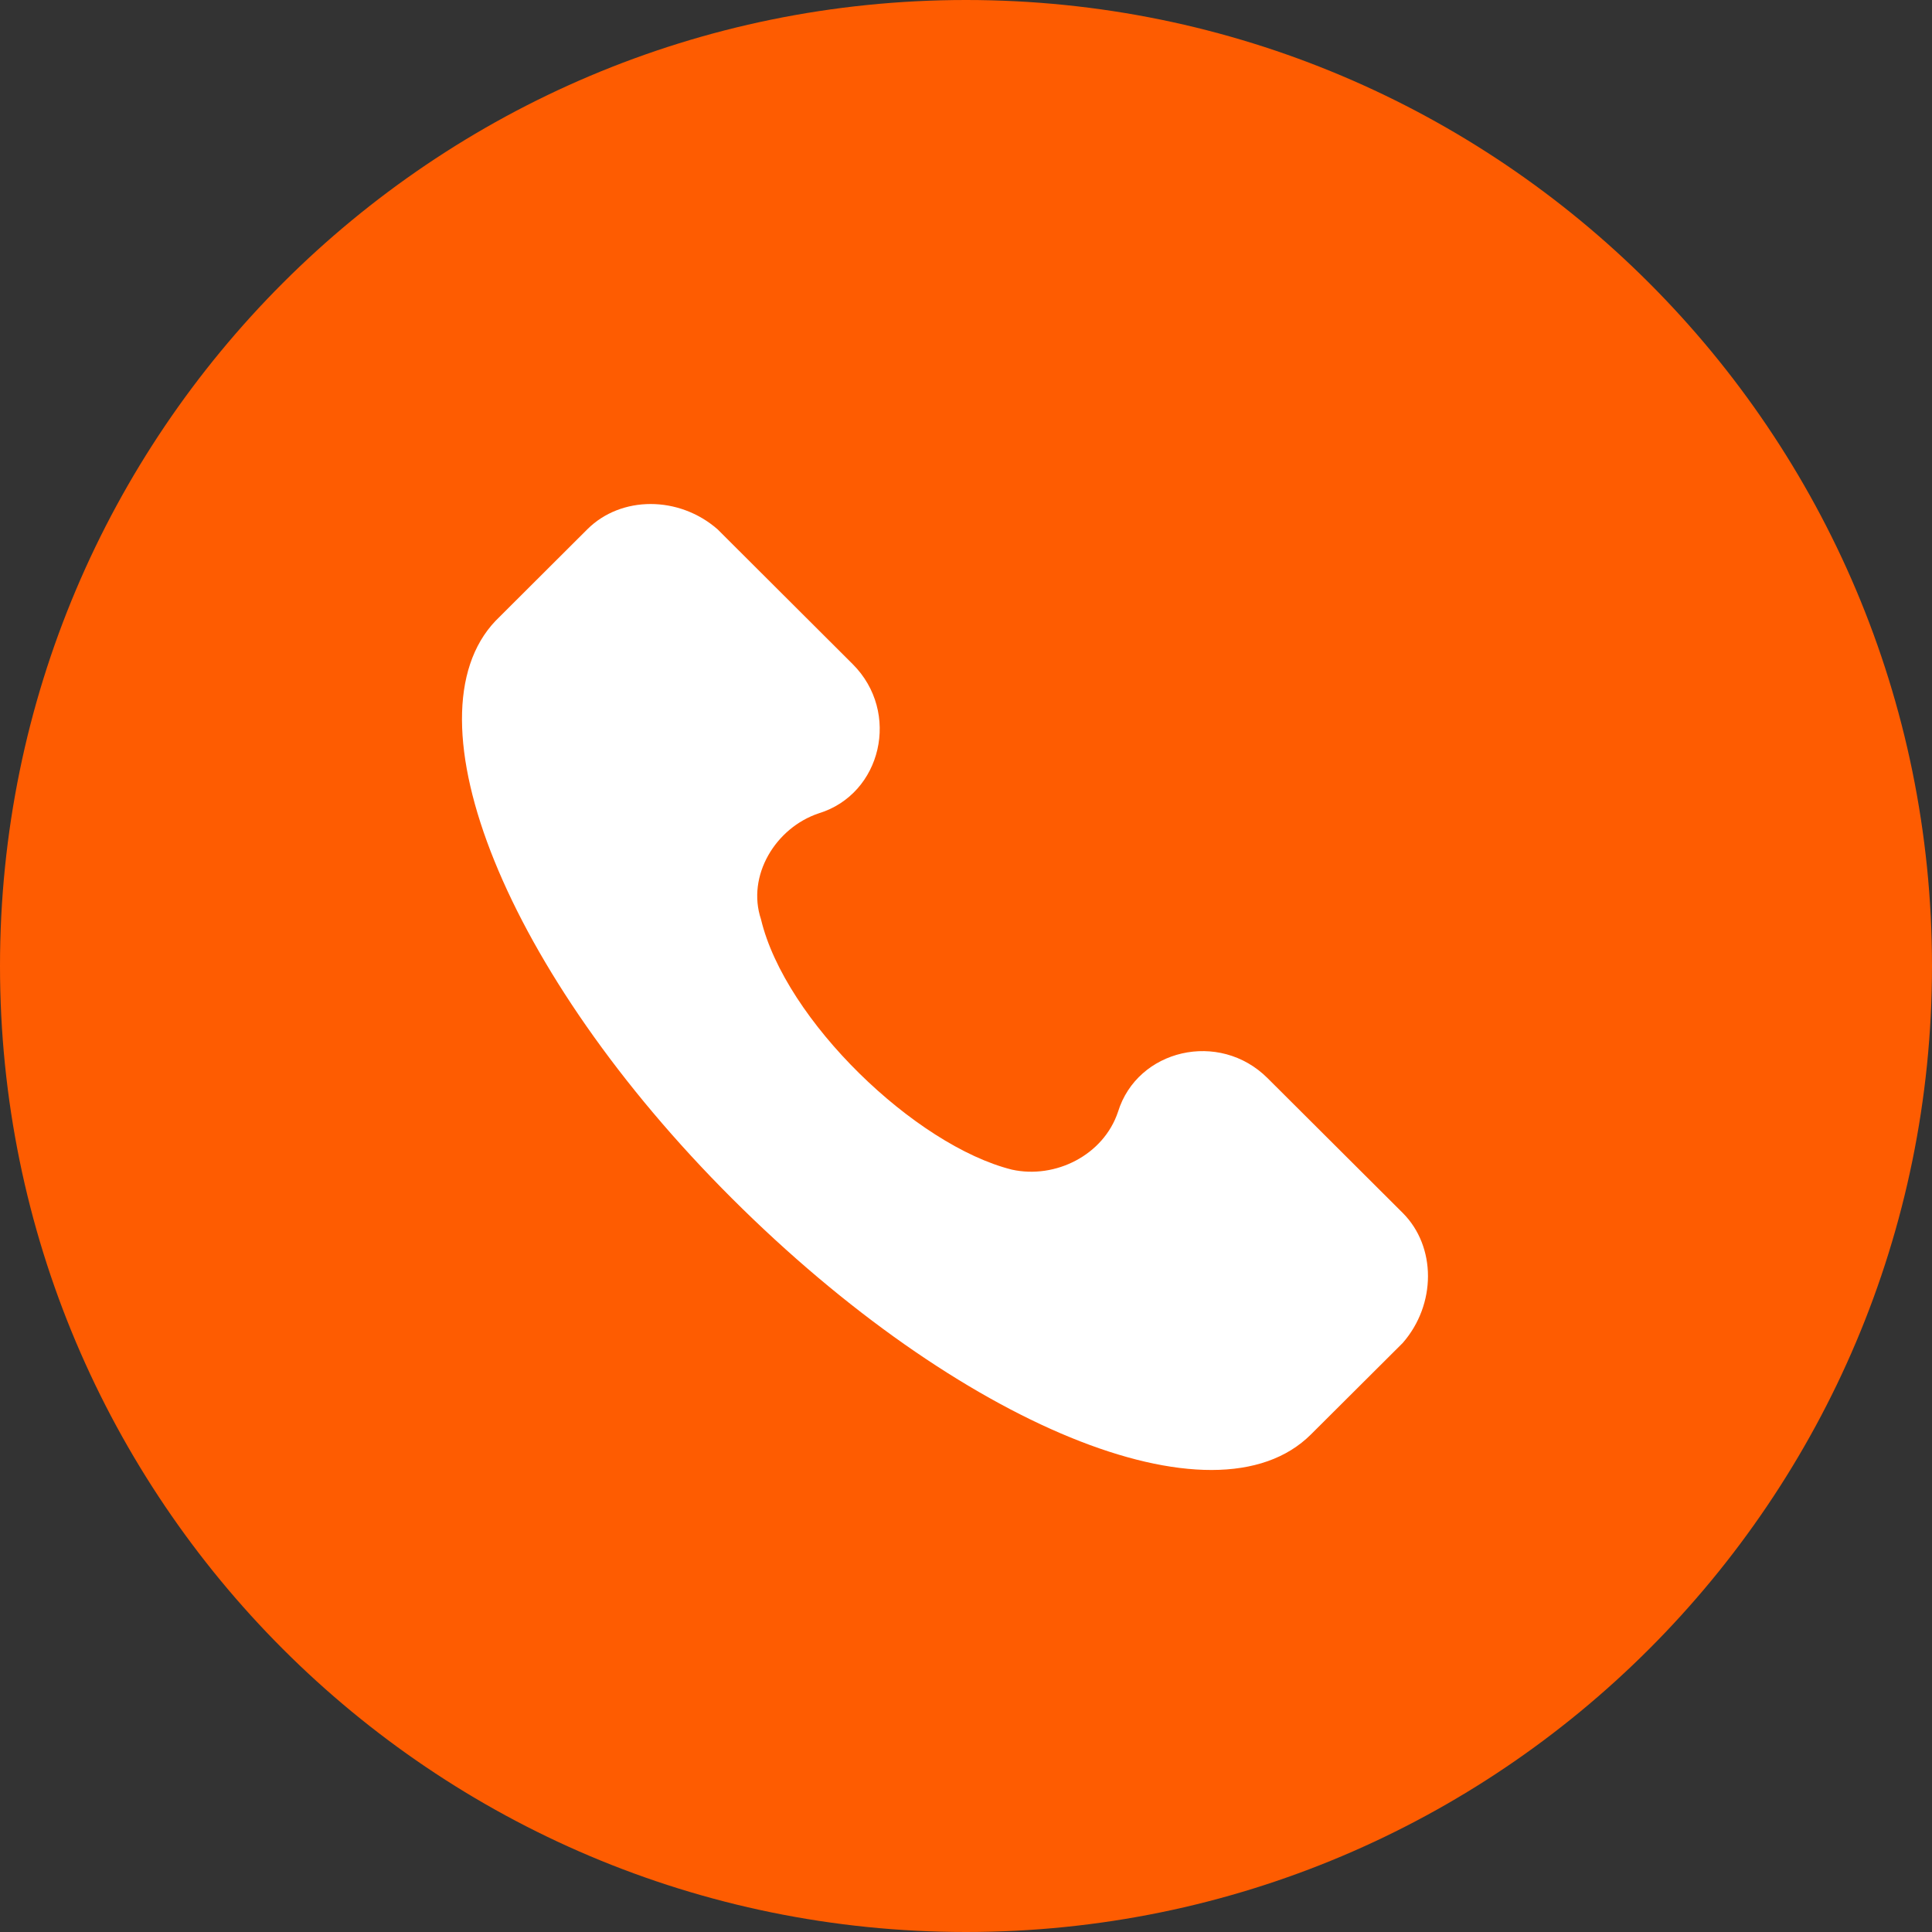 <?xml version="1.0" encoding="UTF-8"?> <svg xmlns="http://www.w3.org/2000/svg" width="25" height="25" viewBox="0 0 25 25" fill="none"><rect x="0" y="0" width="25" height="25" fill="#333333" stroke="none"/> <g clip-path="url(#clip0_42_2)"> <path d="M12.5 25C19.404 25 25 19.404 25 12.5C25 5.596 19.404 0 12.5 0C5.596 0 0 5.596 0 12.5C0 19.404 5.596 25 12.5 25Z" fill="#FE5C01"></path> <path d="M18.151 15.695L16.402 13.951C15.778 13.328 14.717 13.577 14.467 14.387C14.28 14.948 13.655 15.259 13.094 15.135C11.845 14.823 10.159 13.204 9.847 11.895C9.66 11.334 10.034 10.711 10.596 10.524C11.408 10.275 11.658 9.216 11.033 8.593L9.285 6.849C8.786 6.413 8.037 6.413 7.6 6.849L6.413 8.033C5.227 9.278 6.538 12.581 9.473 15.509C12.407 18.437 15.716 19.807 16.964 18.561L18.151 17.378C18.587 16.879 18.587 16.131 18.151 15.695Z" fill="white"></path> </g> <defs> <clipPath id="clip0_42_2"> <rect width="25" height="25" fill="white"></rect> </clipPath> </defs> </svg> 